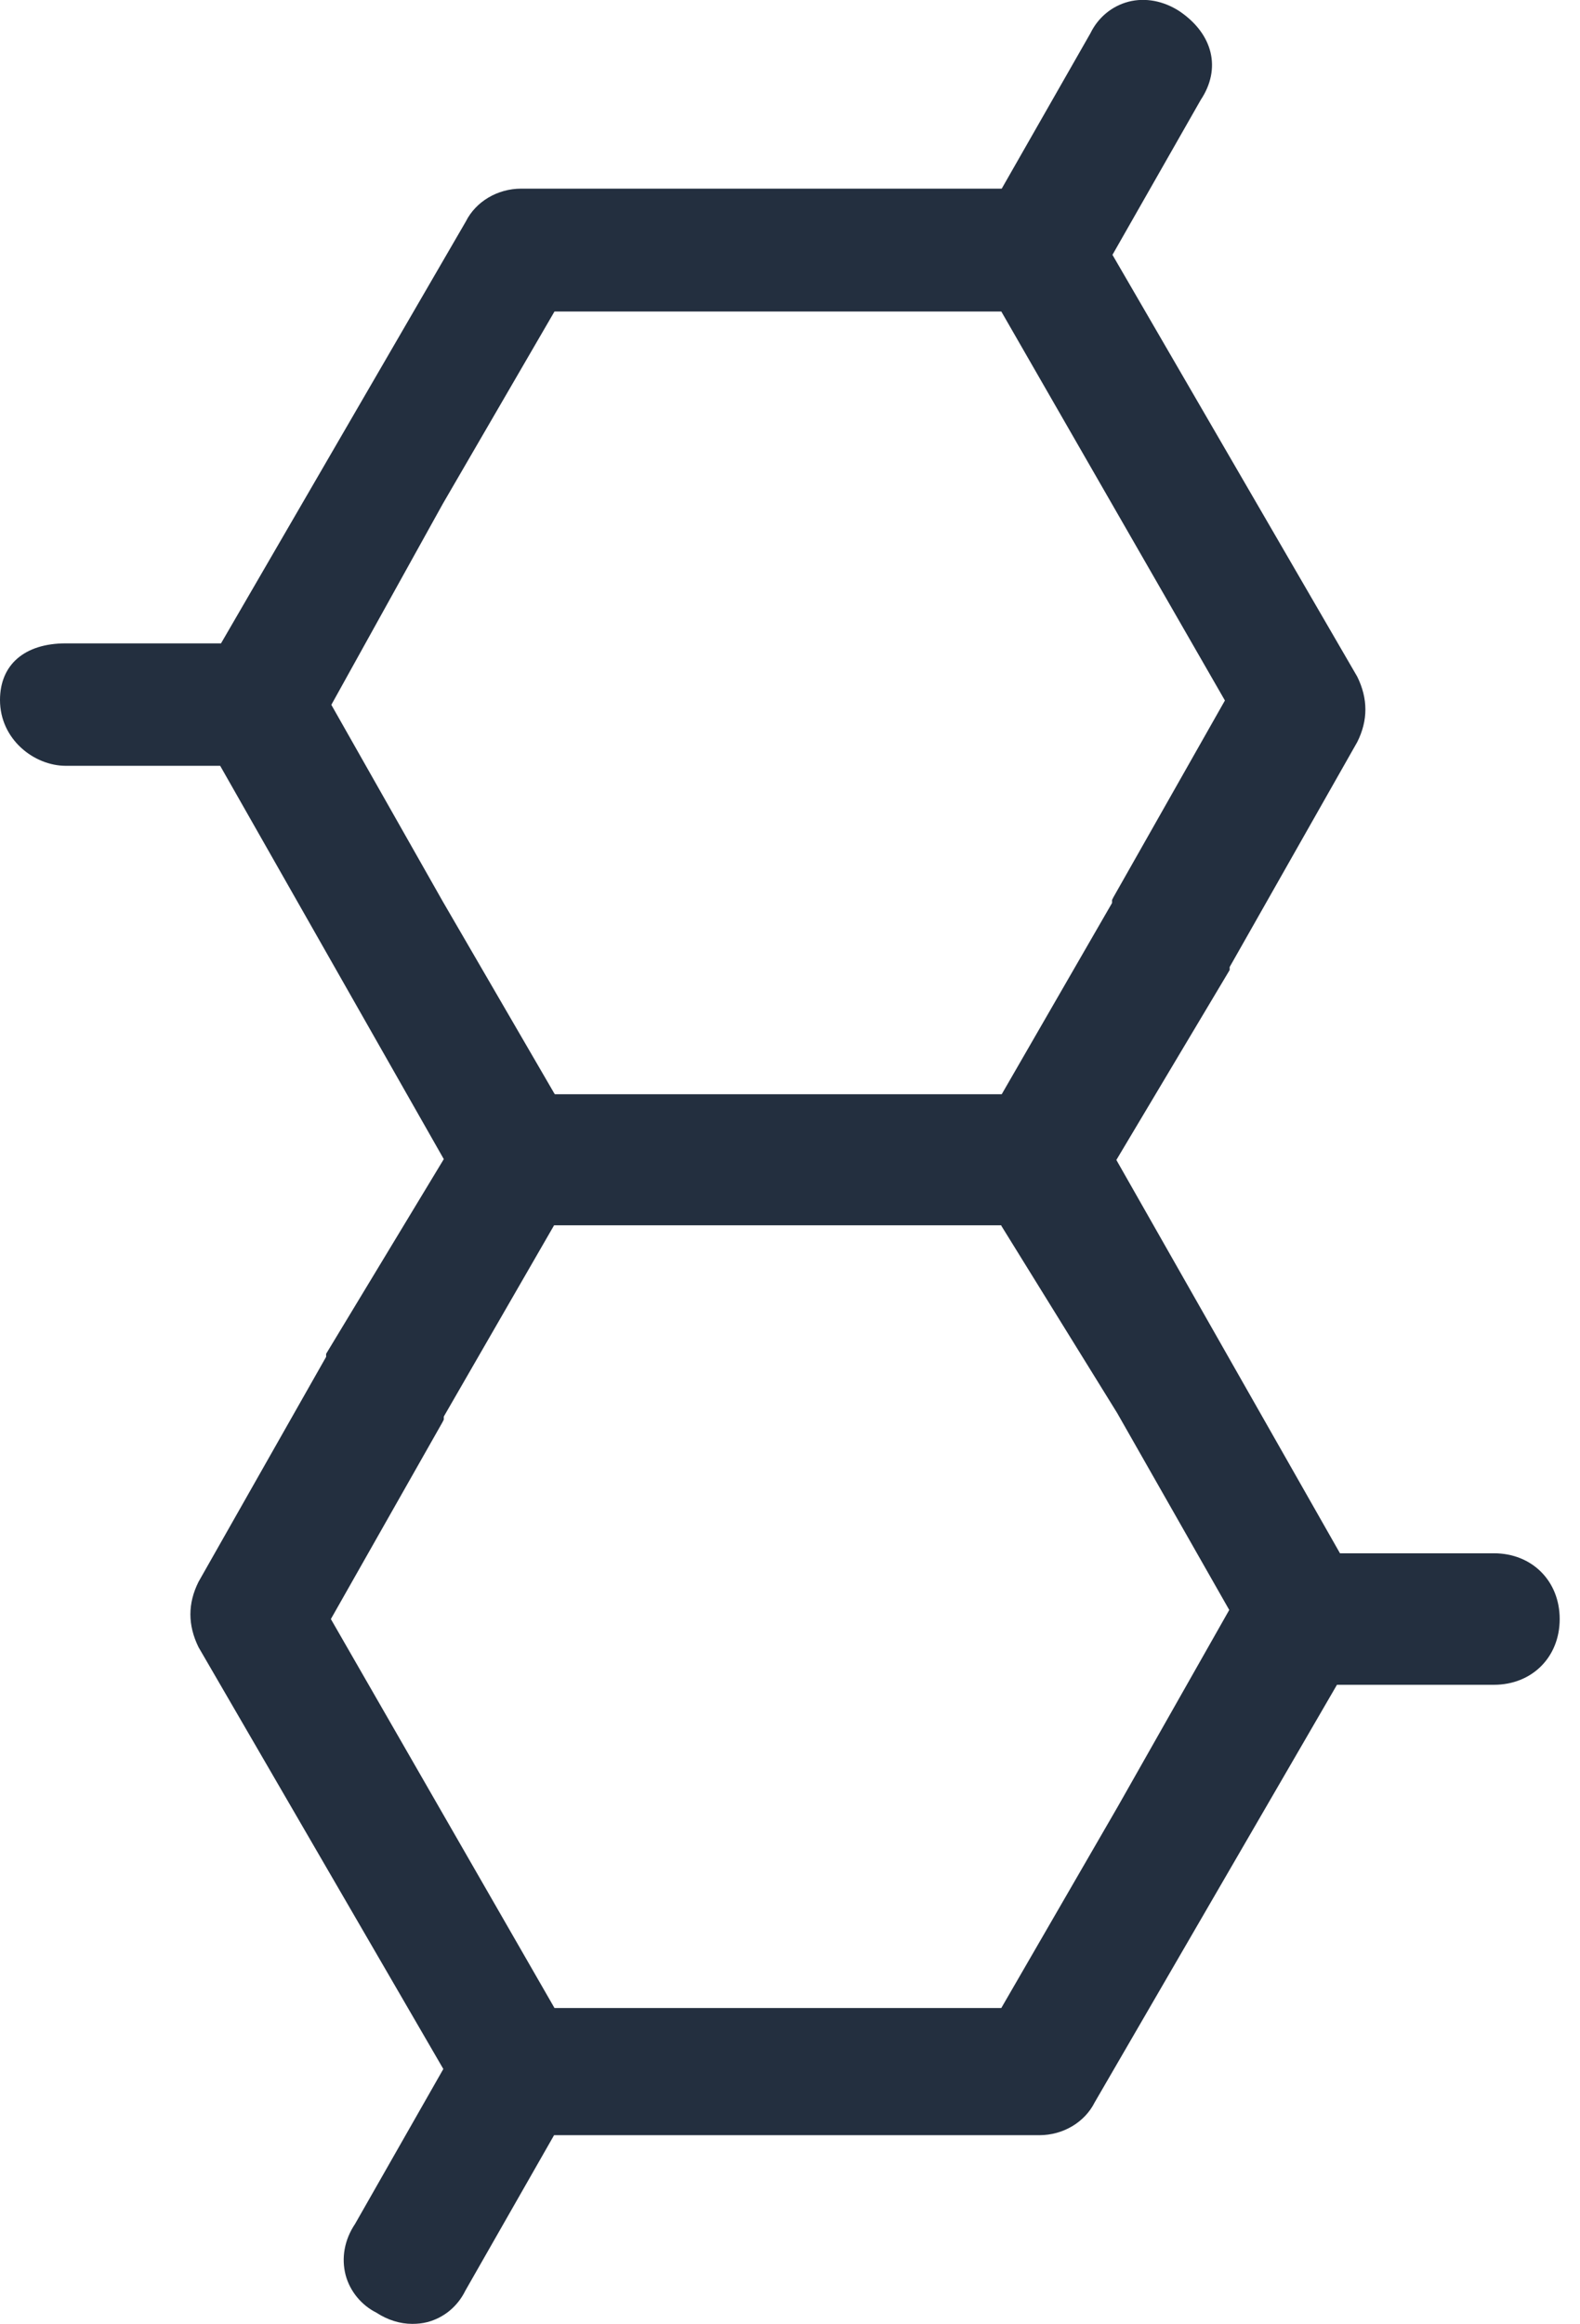 <svg fill="none" viewBox="0 0 34 50" height="50" width="34" xmlns="http://www.w3.org/2000/svg"><g clip-path="url(#clip0_141_955)"><path fill="#232F3F" d="M32.157 33.414H28.835L24.023 24.953L26.461 20.867V20.802L29.207 15.962C29.44 15.497 29.44 15.031 29.207 14.557L23.939 5.482L25.838 2.15C26.284 1.48 26.108 0.735 25.382 0.242C25.037 0.018 24.646 -0.056 24.283 0.037C23.93 0.13 23.632 0.372 23.464 0.717L21.556 4.058H11.216C10.704 4.058 10.238 4.337 10.024 4.765L4.756 13.84H1.415C0.531 13.84 0 14.296 0 15.059C0 15.906 0.735 16.474 1.415 16.474H4.738L9.55 24.935L7.018 29.123V29.188L4.272 34.028C4.039 34.494 4.039 34.959 4.272 35.434L9.54 44.508L7.641 47.84C7.409 48.185 7.344 48.576 7.437 48.939C7.53 49.292 7.781 49.59 8.098 49.749C8.34 49.907 8.609 49.991 8.87 49.991C8.982 49.991 9.084 49.981 9.196 49.953C9.55 49.86 9.847 49.618 10.015 49.274L11.923 45.932H22.366C22.878 45.932 23.343 45.653 23.557 45.225L28.77 36.243H32.148C32.967 36.243 33.563 35.648 33.563 34.829C33.563 34.01 32.967 33.414 32.148 33.414H32.157ZM21.547 26.368L24.041 30.398L26.452 34.633L24.051 38.868L21.547 43.196H11.932L7.12 34.829L9.522 30.594L9.55 30.538V30.473L11.923 26.359H21.547V26.368ZM11.932 23.529L9.531 19.397L7.13 15.162L9.531 10.834L11.932 6.701H21.547L26.359 15.069L23.958 19.304L23.93 19.36V19.425L21.556 23.539H11.941L11.932 23.529Z"></path></g><defs><clipPath id="clip0_141_955"><rect fill="white" height="50" width="33.572"></rect></clipPath></defs></svg>